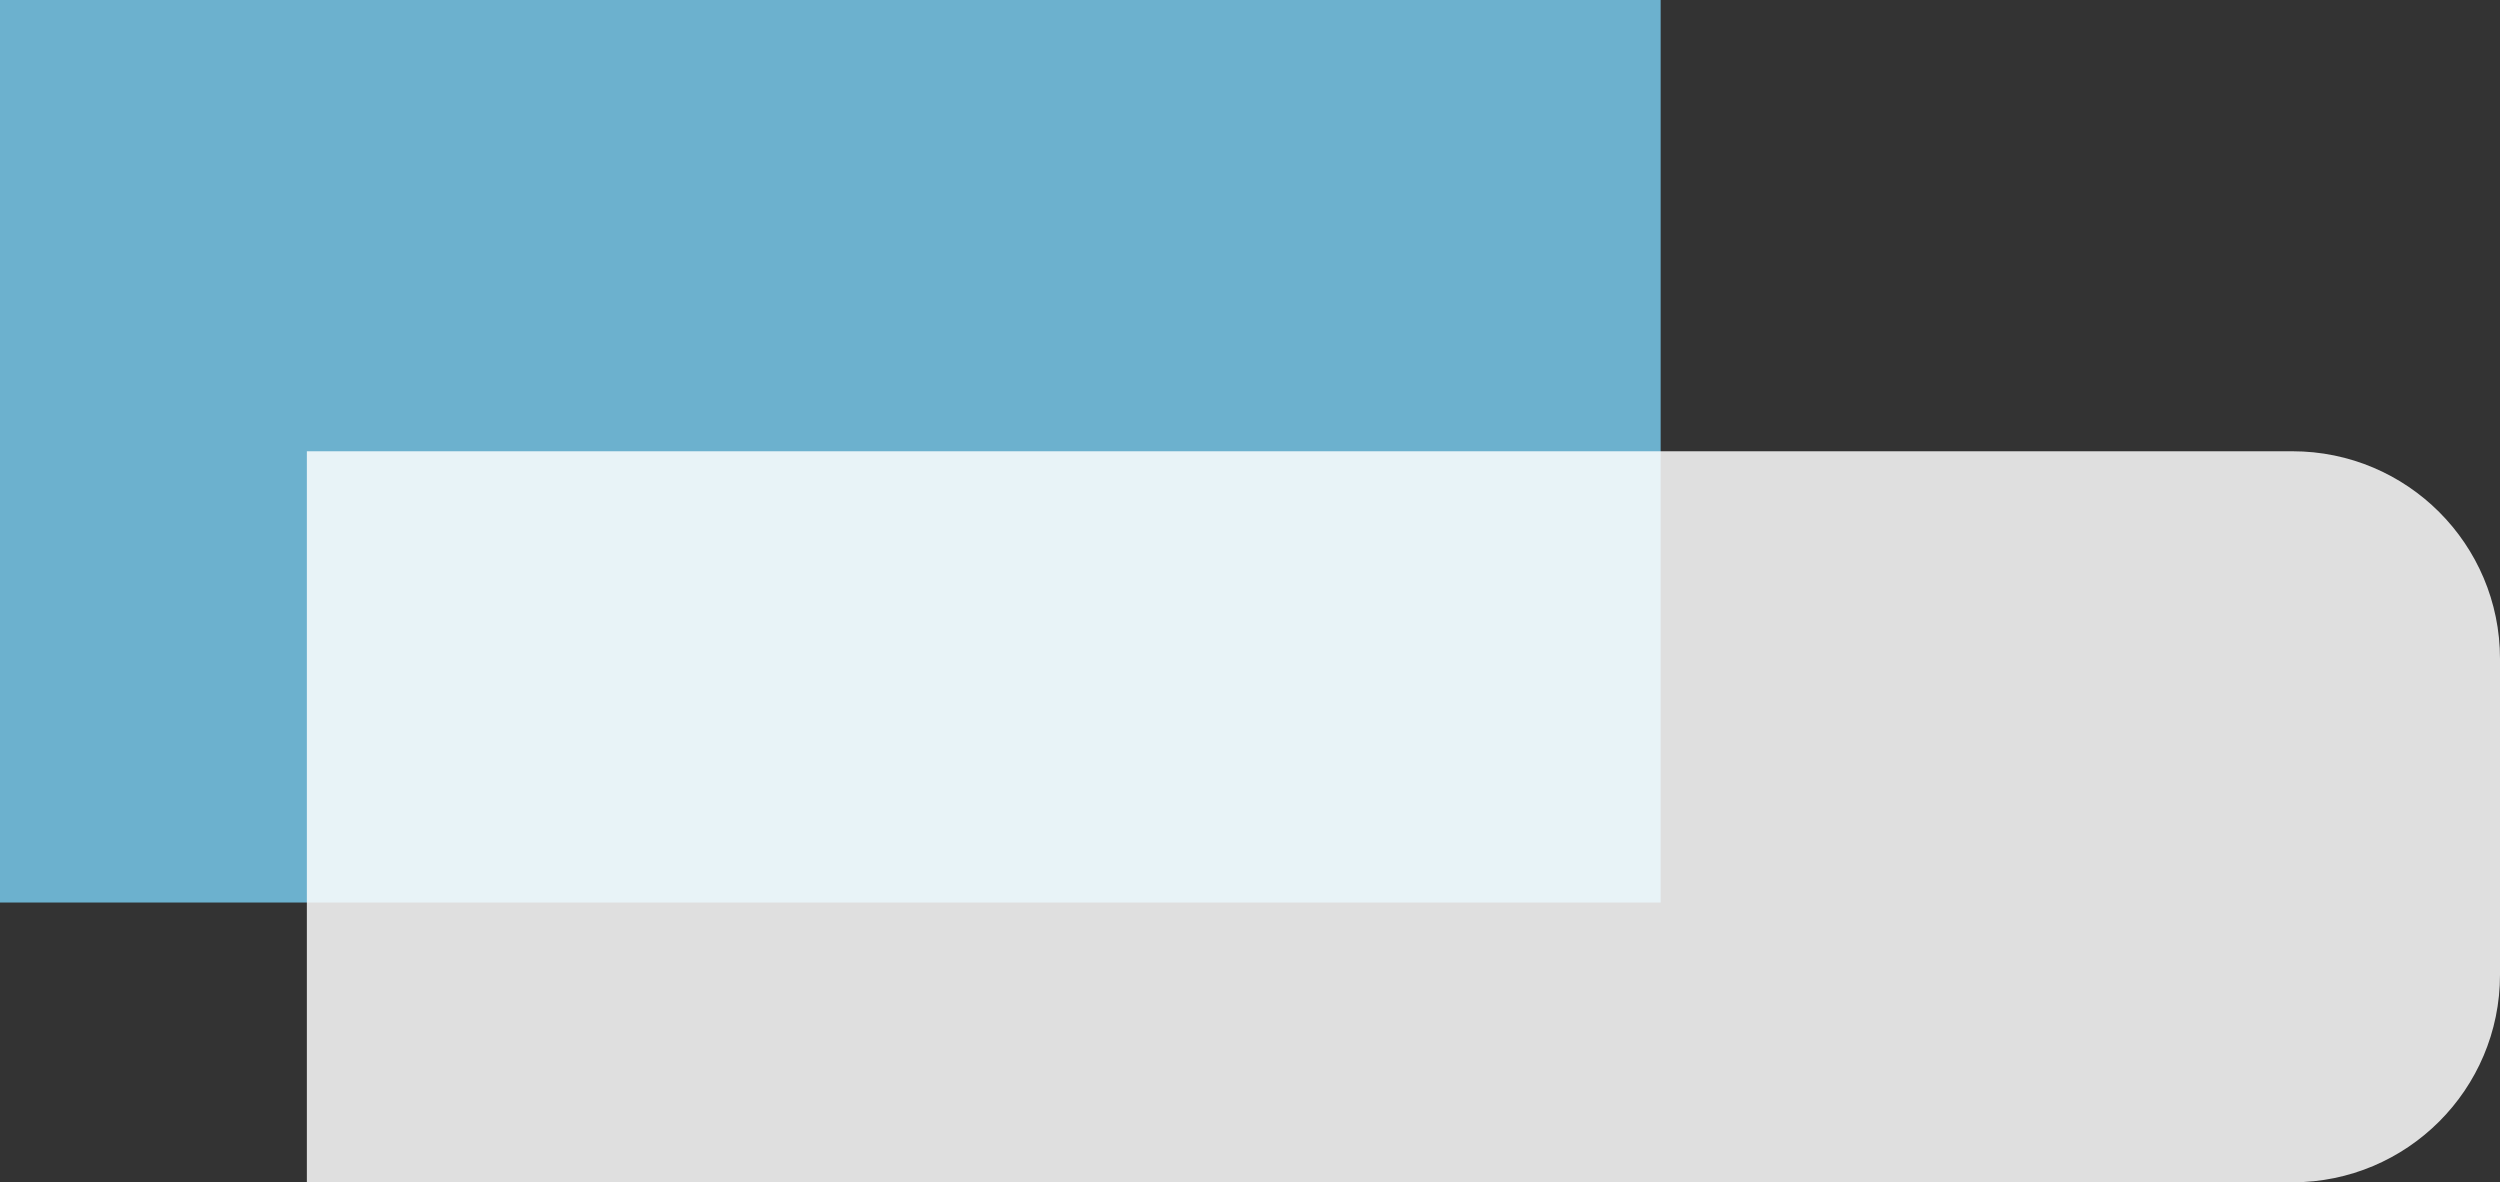 <?xml version="1.0" encoding="UTF-8"?> <svg xmlns="http://www.w3.org/2000/svg" width="277" height="131" viewBox="0 0 277 131" fill="none"><rect x="0" y="0" width="277" height="131" fill="#333333" stroke="none"/> <rect width="184" height="100" fill="#6CB1CE"></rect> <path d="M277 73C277 60.297 266.703 50 254 50H34V131H254C266.703 131 277 120.703 277 108V73Z" fill="white" fill-opacity="0.84"></path> </svg> 